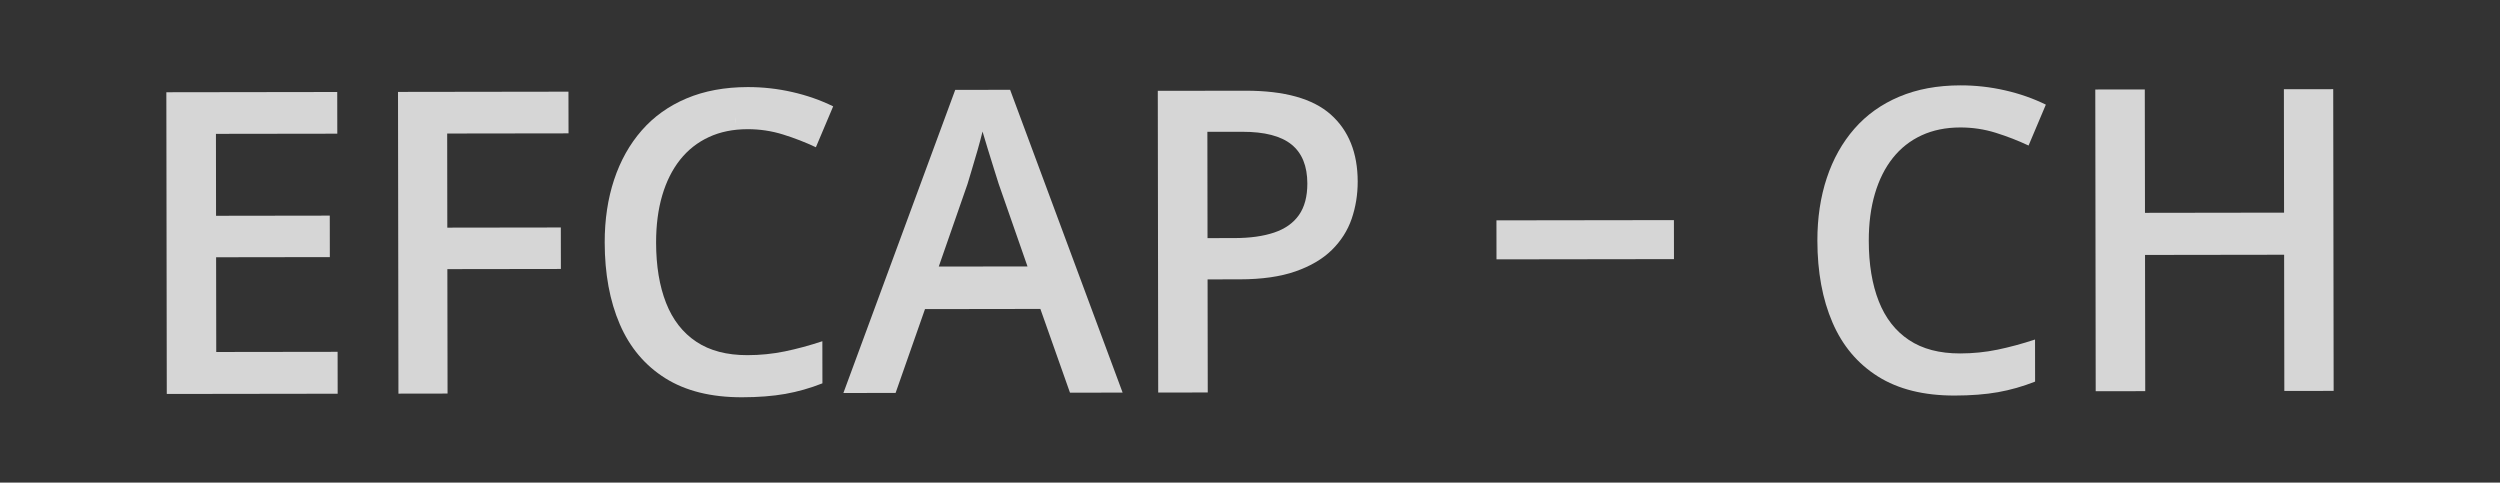 <?xml version="1.0" encoding="utf-8"?>
<!-- Generator: Adobe Illustrator 16.0.0, SVG Export Plug-In . SVG Version: 6.00 Build 0)  -->
<!DOCTYPE svg PUBLIC "-//W3C//DTD SVG 1.1//EN" "http://www.w3.org/Graphics/SVG/1.1/DTD/svg11.dtd">
<svg version="1.1" id="Layer_2" xmlns="http://www.w3.org/2000/svg" xmlns:xlink="http://www.w3.org/1999/xlink" x="0px" y="0px"
	 width="518px" height="100px" viewBox="0 0 518 100" enable-background="new 0 0 518 100" xml:space="preserve">
<rect x="0" y="0" width="518" height="100" fill="#333333" stroke="none"/>
<path fill="#FFFFFF" d="M152.5,25c0,0.23-0.01,0.46-0.04,0.68v-1.36C152.49,24.54,152.5,24.77,152.5,25z"/>
<g opacity="0.8">
	<path fill="#FFFFFF" d="M69.964,81.579l-35.408,0.05l-0.089-62.517l35.408-0.05l0.014,8.637l-25.146,0.035l0.023,16.977
		l23.563-0.034l0.012,8.595l-23.563,0.034l0.028,19.627l25.146-0.035L69.964,81.579z"/>
	<path fill="#FFFFFF" d="M92.733,81.545l-10.177,0.016l-0.089-62.517l35.317-0.05l0.015,8.638l-25.143,0.035l0.026,19.5l23.52-0.033
		l0.013,8.595l-23.521,0.033L92.733,81.545z"/>
	<path fill="#FFFFFF" d="M154.896,26.767c-2.994,0.004-5.668,0.549-8.017,1.637c-2.352,1.087-4.333,2.65-5.959,4.689
		c-1.62,2.042-2.858,4.509-3.709,7.404c-0.849,2.895-1.272,6.151-1.267,9.772c0.005,4.847,0.695,9.015,2.068,12.503
		c1.374,3.491,3.46,6.168,6.256,8.03c2.794,1.866,6.332,2.792,10.606,2.786c2.652-0.003,5.23-0.264,7.739-0.779
		c2.509-0.518,5.103-1.22,7.78-2.106l0.013,8.723c-2.536,1.001-5.104,1.73-7.695,2.192c-2.594,0.458-5.585,0.692-8.978,0.697
		c-6.389,0.009-11.686-1.31-15.893-3.954c-4.207-2.646-7.351-6.376-9.424-11.191c-2.075-4.814-3.113-10.456-3.122-16.929
		c-0.006-4.732,0.644-9.067,1.947-13.002c1.306-3.935,3.21-7.338,5.714-10.206c2.507-2.87,5.604-5.084,9.293-6.642
		c3.69-1.559,7.916-2.341,12.676-2.349c3.135-0.005,6.222,0.339,9.259,1.034s5.853,1.682,8.45,2.96l-3.582,8.473
		c-2.166-1.023-4.435-1.905-6.801-2.642C159.884,27.131,157.433,26.763,154.896,26.767z"/>
	<path fill="#FFFFFF" d="M221.701,81.363l-6.137-17.353l-23.905,0.035l-6.091,17.369L174.75,81.43l23.173-62.806l11.373-0.017
		l23.311,62.74L221.701,81.363z M212.898,55.206l-5.968-17.097c-0.229-0.738-0.56-1.787-0.988-3.14
		c-0.431-1.354-0.858-2.735-1.287-4.145c-0.433-1.411-0.788-2.602-1.073-3.57c-0.286,1.17-0.632,2.473-1.043,3.915
		c-0.412,1.439-0.81,2.787-1.193,4.043c-0.384,1.255-0.674,2.223-0.872,2.908l-5.962,17.113L212.898,55.206z"/>
	<path fill="#FFFFFF" d="M258.068,18.795c8.068-0.012,13.957,1.634,17.668,4.934c3.708,3.303,5.569,7.933,5.58,13.89
		c0.001,2.71-0.415,5.281-1.25,7.721c-0.841,2.438-2.215,4.593-4.119,6.463c-1.907,1.871-4.422,3.35-7.543,4.437
		c-3.117,1.087-6.962,1.634-11.523,1.641l-6.669,0.009l0.035,23.432l-10.265,0.015l-0.087-62.516L258.068,18.795z M257.397,27.306
		l-7.228,0.01l0.029,22.022l5.604-0.008c3.221-0.004,5.958-0.387,8.208-1.146c2.252-0.759,3.961-1.966,5.126-3.621
		c1.166-1.654,1.748-3.835,1.746-6.544c-0.006-3.618-1.103-6.313-3.282-8.077C265.416,28.177,262.017,27.298,257.397,27.306z"/>
	<path fill="#FFFFFF" d="M310.073,53.739l-0.01-8.082l36.772-0.051l0.011,8.082L310.073,53.739z"/>
	<path fill="#FFFFFF" d="M406.164,26.41c-2.994,0.004-5.664,0.549-8.015,1.635c-2.354,1.088-4.338,2.652-5.958,4.691
		c-1.623,2.043-2.857,4.509-3.71,7.404c-0.853,2.893-1.276,6.152-1.27,9.772c0.005,4.85,0.695,9.016,2.069,12.505
		c1.373,3.491,3.46,6.167,6.256,8.03c2.793,1.863,6.33,2.792,10.608,2.786c2.648-0.003,5.232-0.264,7.735-0.78
		c2.51-0.52,5.104-1.22,7.781-2.107l0.012,8.722c-2.535,1.002-5.101,1.733-7.692,2.194c-2.592,0.458-5.587,0.692-8.979,0.696
		c-6.384,0.009-11.684-1.309-15.891-3.954c-4.209-2.646-7.35-6.375-9.421-11.19c-2.078-4.814-3.117-10.457-3.127-16.929
		c-0.008-4.732,0.643-9.067,1.948-13.002c1.305-3.935,3.213-7.338,5.718-10.206c2.501-2.871,5.6-5.084,9.293-6.642
		c3.685-1.56,7.91-2.343,12.673-2.349c3.134-0.004,6.221,0.341,9.258,1.036c3.038,0.692,5.853,1.681,8.449,2.958l-3.582,8.474
		c-2.168-1.023-4.436-1.904-6.799-2.642C411.152,26.772,408.699,26.407,406.164,26.41z"/>
	<path fill="#FFFFFF" d="M483.531,80.992l-10.218,0.013l-0.042-28.222l-28.82,0.041l0.042,28.223l-10.264,0.015l-0.085-62.517
		l10.257-0.014l0.039,25.569l28.818-0.042l-0.035-25.57l10.22-0.014L483.531,80.992z"/>
</g>
</svg>

